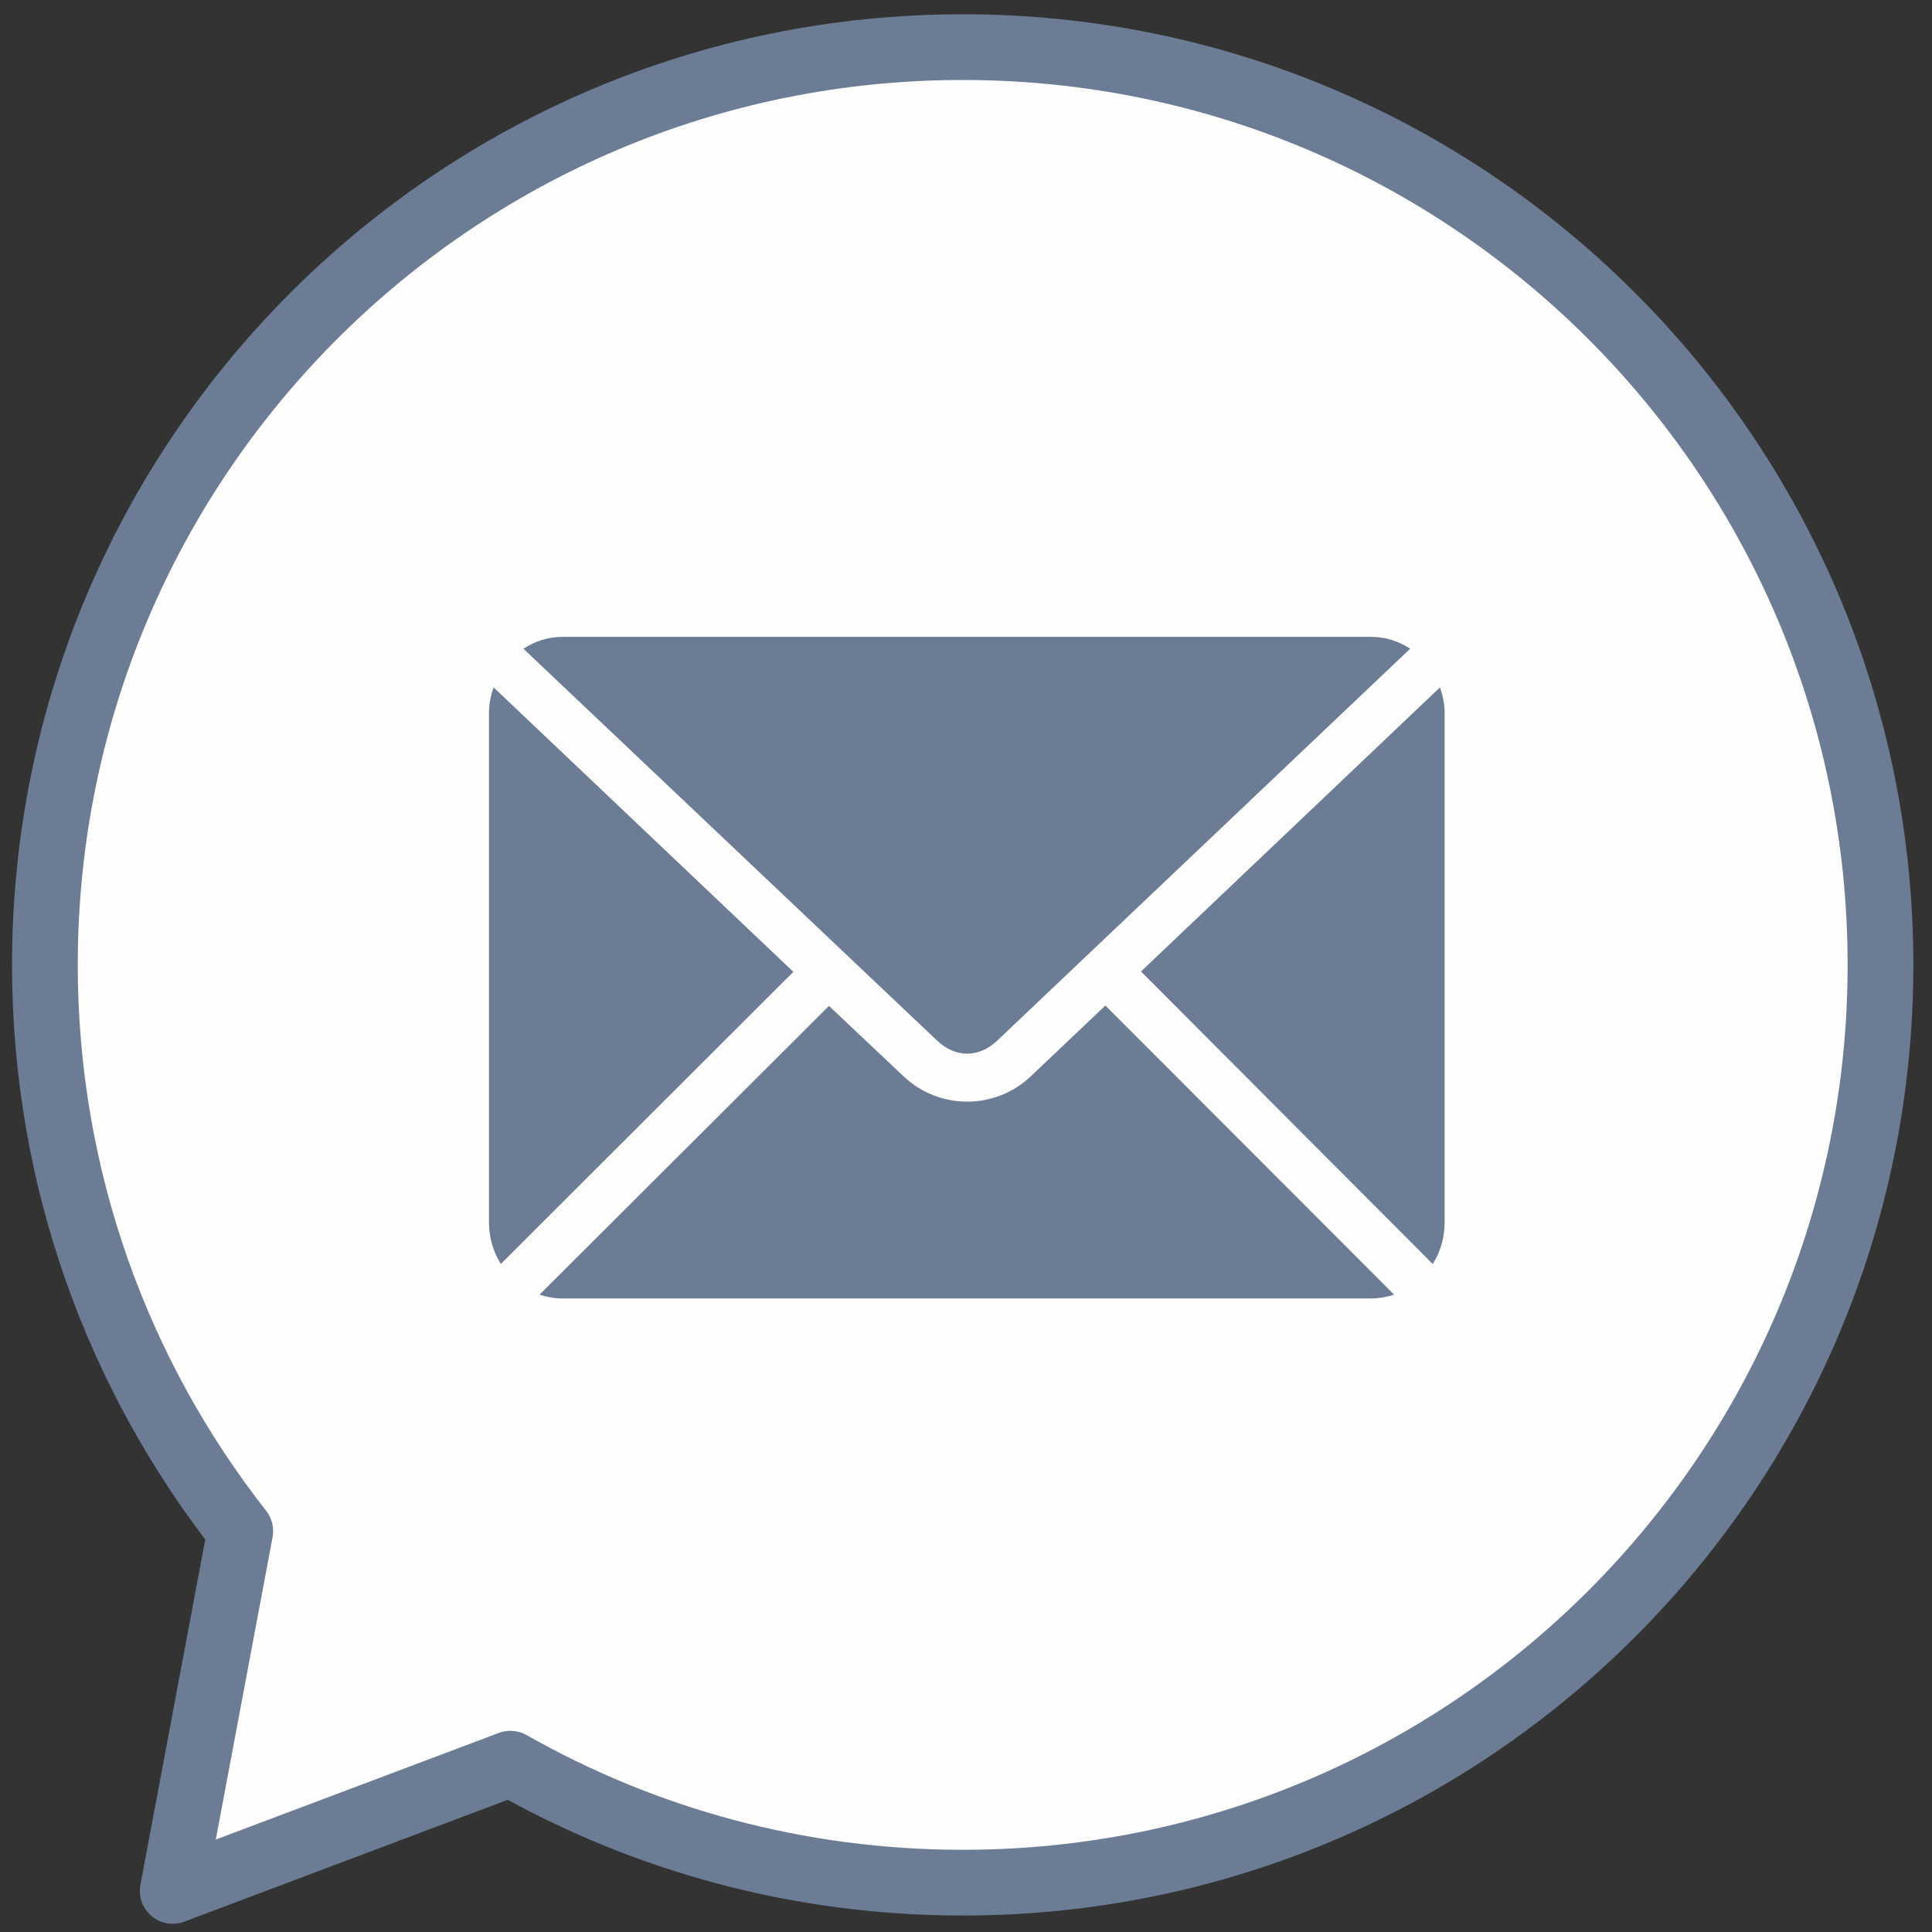 <svg width="41" height="41" viewBox="0 0 41 41" fill="none" xmlns="http://www.w3.org/2000/svg">
<rect x="0" y="0" width="41" height="41" fill="#333333" stroke="none"/>
<path d="M20.43 39.953C31.187 39.953 39.907 31.233 39.907 20.477C39.907 9.72 31.187 1 20.43 1C9.673 1 0.953 9.72 0.953 20.477C0.953 25.01 2.502 29.182 5.099 32.492L3.665 40.128L10.832 37.428C13.664 39.036 16.94 39.953 20.43 39.953Z" fill="#FEFEFE" stroke="#6B7C94" stroke-width="1.395" stroke-linejoin="round"/>
<path d="M11.937 13.515C11.63 13.515 11.349 13.609 11.108 13.767L19.891 22.087C20.276 22.451 20.775 22.451 21.159 22.087L29.926 13.767C29.685 13.609 29.404 13.515 29.097 13.515H11.937ZM10.475 14.587C10.415 14.759 10.377 14.938 10.377 15.132V25.938C10.377 26.266 10.468 26.569 10.629 26.823L16.836 20.624L10.475 14.587ZM30.559 14.587L24.214 20.616L30.405 26.824C30.566 26.569 30.657 26.266 30.657 25.938V15.132C30.657 14.938 30.618 14.759 30.559 14.588L30.559 14.587ZM23.458 21.339L21.874 22.842C21.119 23.558 19.931 23.557 19.176 22.842L17.592 21.347L11.45 27.474C11.603 27.525 11.766 27.555 11.937 27.555H29.097C29.268 27.555 29.431 27.525 29.585 27.474L23.458 21.339Z" fill="#6B7C94"/>
</svg>
